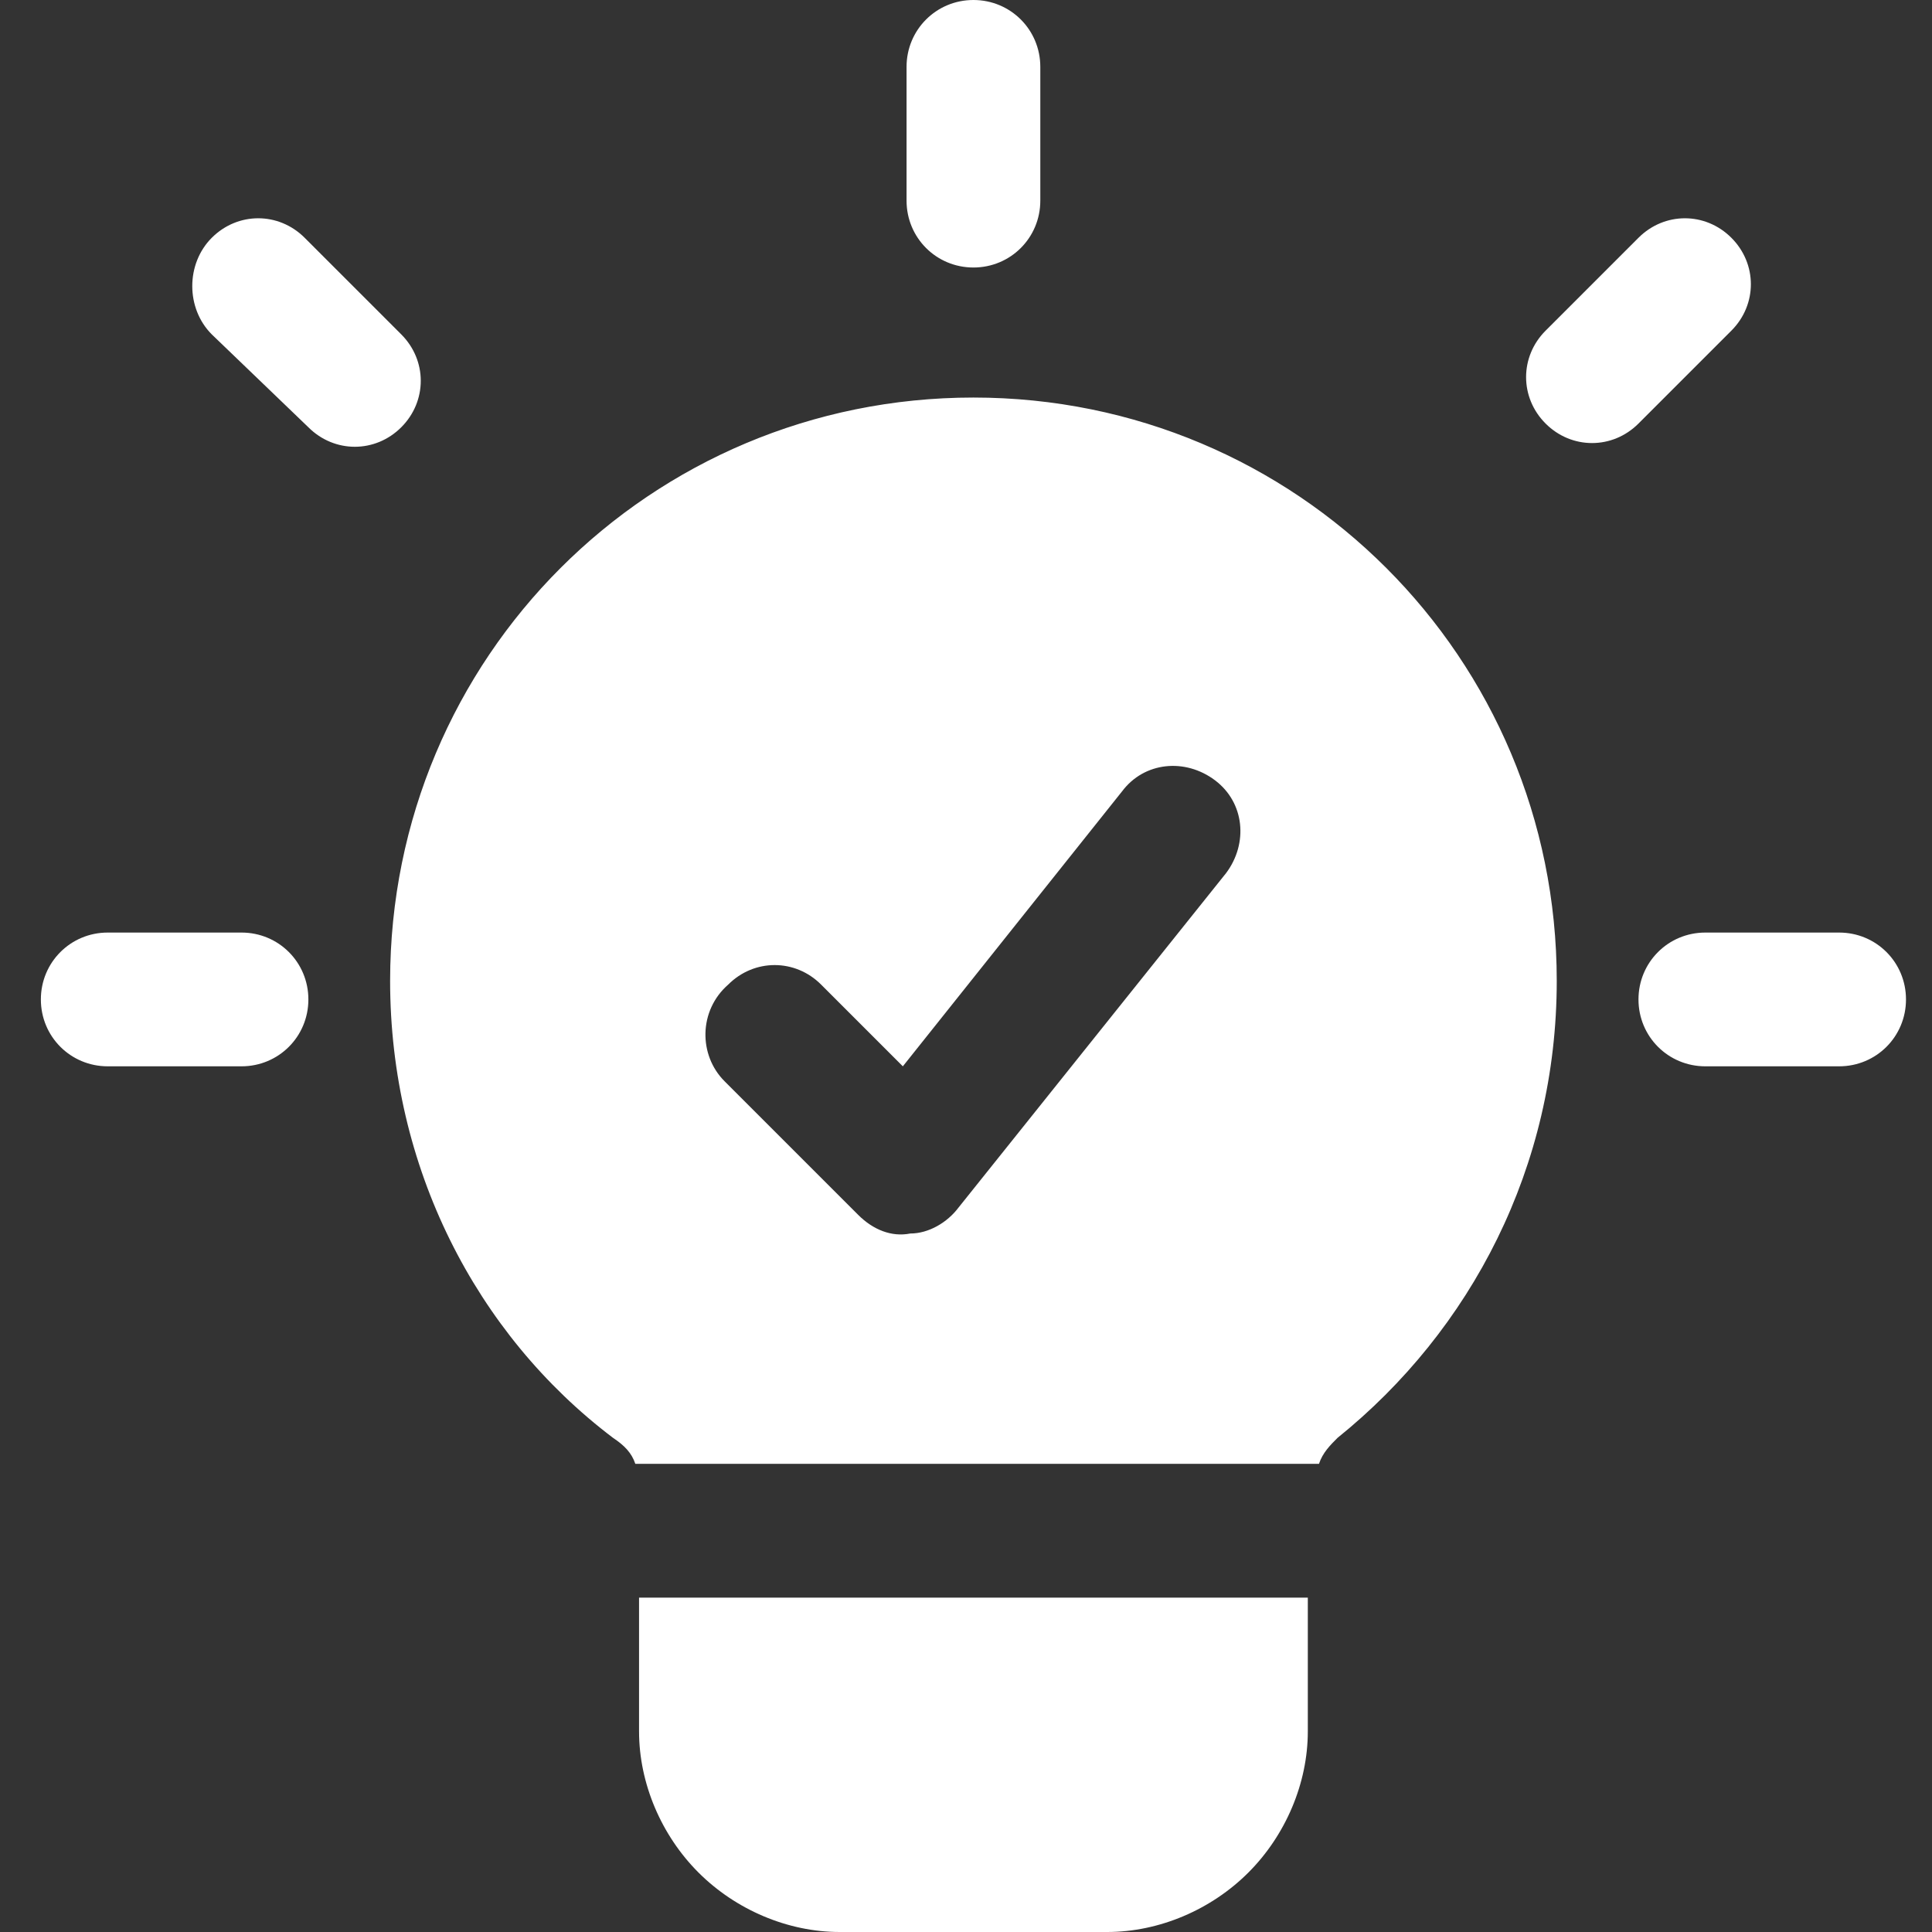 <?xml version="1.0" encoding="utf-8"?>
<!-- Generator: Adobe Illustrator 23.0.1, SVG Export Plug-In . SVG Version: 6.00 Build 0)  -->
<svg version="1.1" id="Layer_1" xmlns="http://www.w3.org/2000/svg" xmlns:xlink="http://www.w3.org/1999/xlink" x="0px" y="0px"
	 viewBox="0 0 52 52" style="enable-background:new 0 0 52 52;" xml:space="preserve">
<rect x="0" y="0" width="52" height="52" fill="#333333" stroke="none"/>
<style type="text/css">
	.st0{fill-rule:evenodd;clip-rule:evenodd;fill:#FFFFFF;}
</style>
<path class="st0" d="M17.1,39.4c-0.1-0.3-0.3-0.5-0.6-0.7c0,0,0,0,0,0c-3.7-2.8-6-7.3-6-12.3c0-8.7,7-15.7,15.7-15.7
	c8.7,0,15.7,7,15.7,15.7c0,5-2.3,9.4-5.9,12.3c0,0,0,0,0,0c-0.2,0.2-0.4,0.4-0.5,0.7H17.1z M19.5,29.1l3.6,3.6
	c0.4,0.4,0.9,0.6,1.4,0.5c0.5,0,1-0.3,1.3-0.7l7.2-9c0.6-0.8,0.5-1.9-0.3-2.5c-0.8-0.6-1.9-0.5-2.5,0.3l-5.9,7.4l-2.2-2.2
	c-0.7-0.7-1.8-0.7-2.5,0C18.8,27.2,18.8,28.4,19.5,29.1z M35.2,43c0,1.2,0,2.5,0,3.6c0,1.4-0.6,2.8-1.6,3.8c-1,1-2.4,1.6-3.8,1.6
	h-7.2c-1.4,0-2.8-0.6-3.8-1.6c-1-1-1.6-2.4-1.6-3.8V43H35.2z M24.4,1.8c0-1,0.8-1.8,1.8-1.8c1,0,1.8,0.8,1.8,1.8v3.6
	c0,1-0.8,1.8-1.8,1.8c-1,0-1.8-0.8-1.8-1.8V1.8z M45.9,28.7c-1,0-1.8-0.8-1.8-1.8c0-1,0.8-1.8,1.8-1.8h3.6c1,0,1.8,0.8,1.8,1.8
	c0,1-0.8,1.8-1.8,1.8H45.9z M2.9,28.7c-1,0-1.8-0.8-1.8-1.8c0-1,0.8-1.8,1.8-1.8h3.6c1,0,1.8,0.8,1.8,1.8c0,1-0.8,1.8-1.8,1.8H2.9z
	 M44.1,6.4c0.7-0.7,1.8-0.7,2.5,0c0.7,0.7,0.7,1.8,0,2.5l-2.5,2.5c-0.7,0.7-1.8,0.7-2.5,0c-0.7-0.7-0.7-1.8,0-2.5L44.1,6.4z M5.7,9
	C5,8.3,5,7.1,5.7,6.4c0.7-0.7,1.8-0.7,2.5,0L10.8,9c0.7,0.7,0.7,1.8,0,2.5c-0.7,0.7-1.8,0.7-2.5,0L5.7,9z"/>
</svg>
